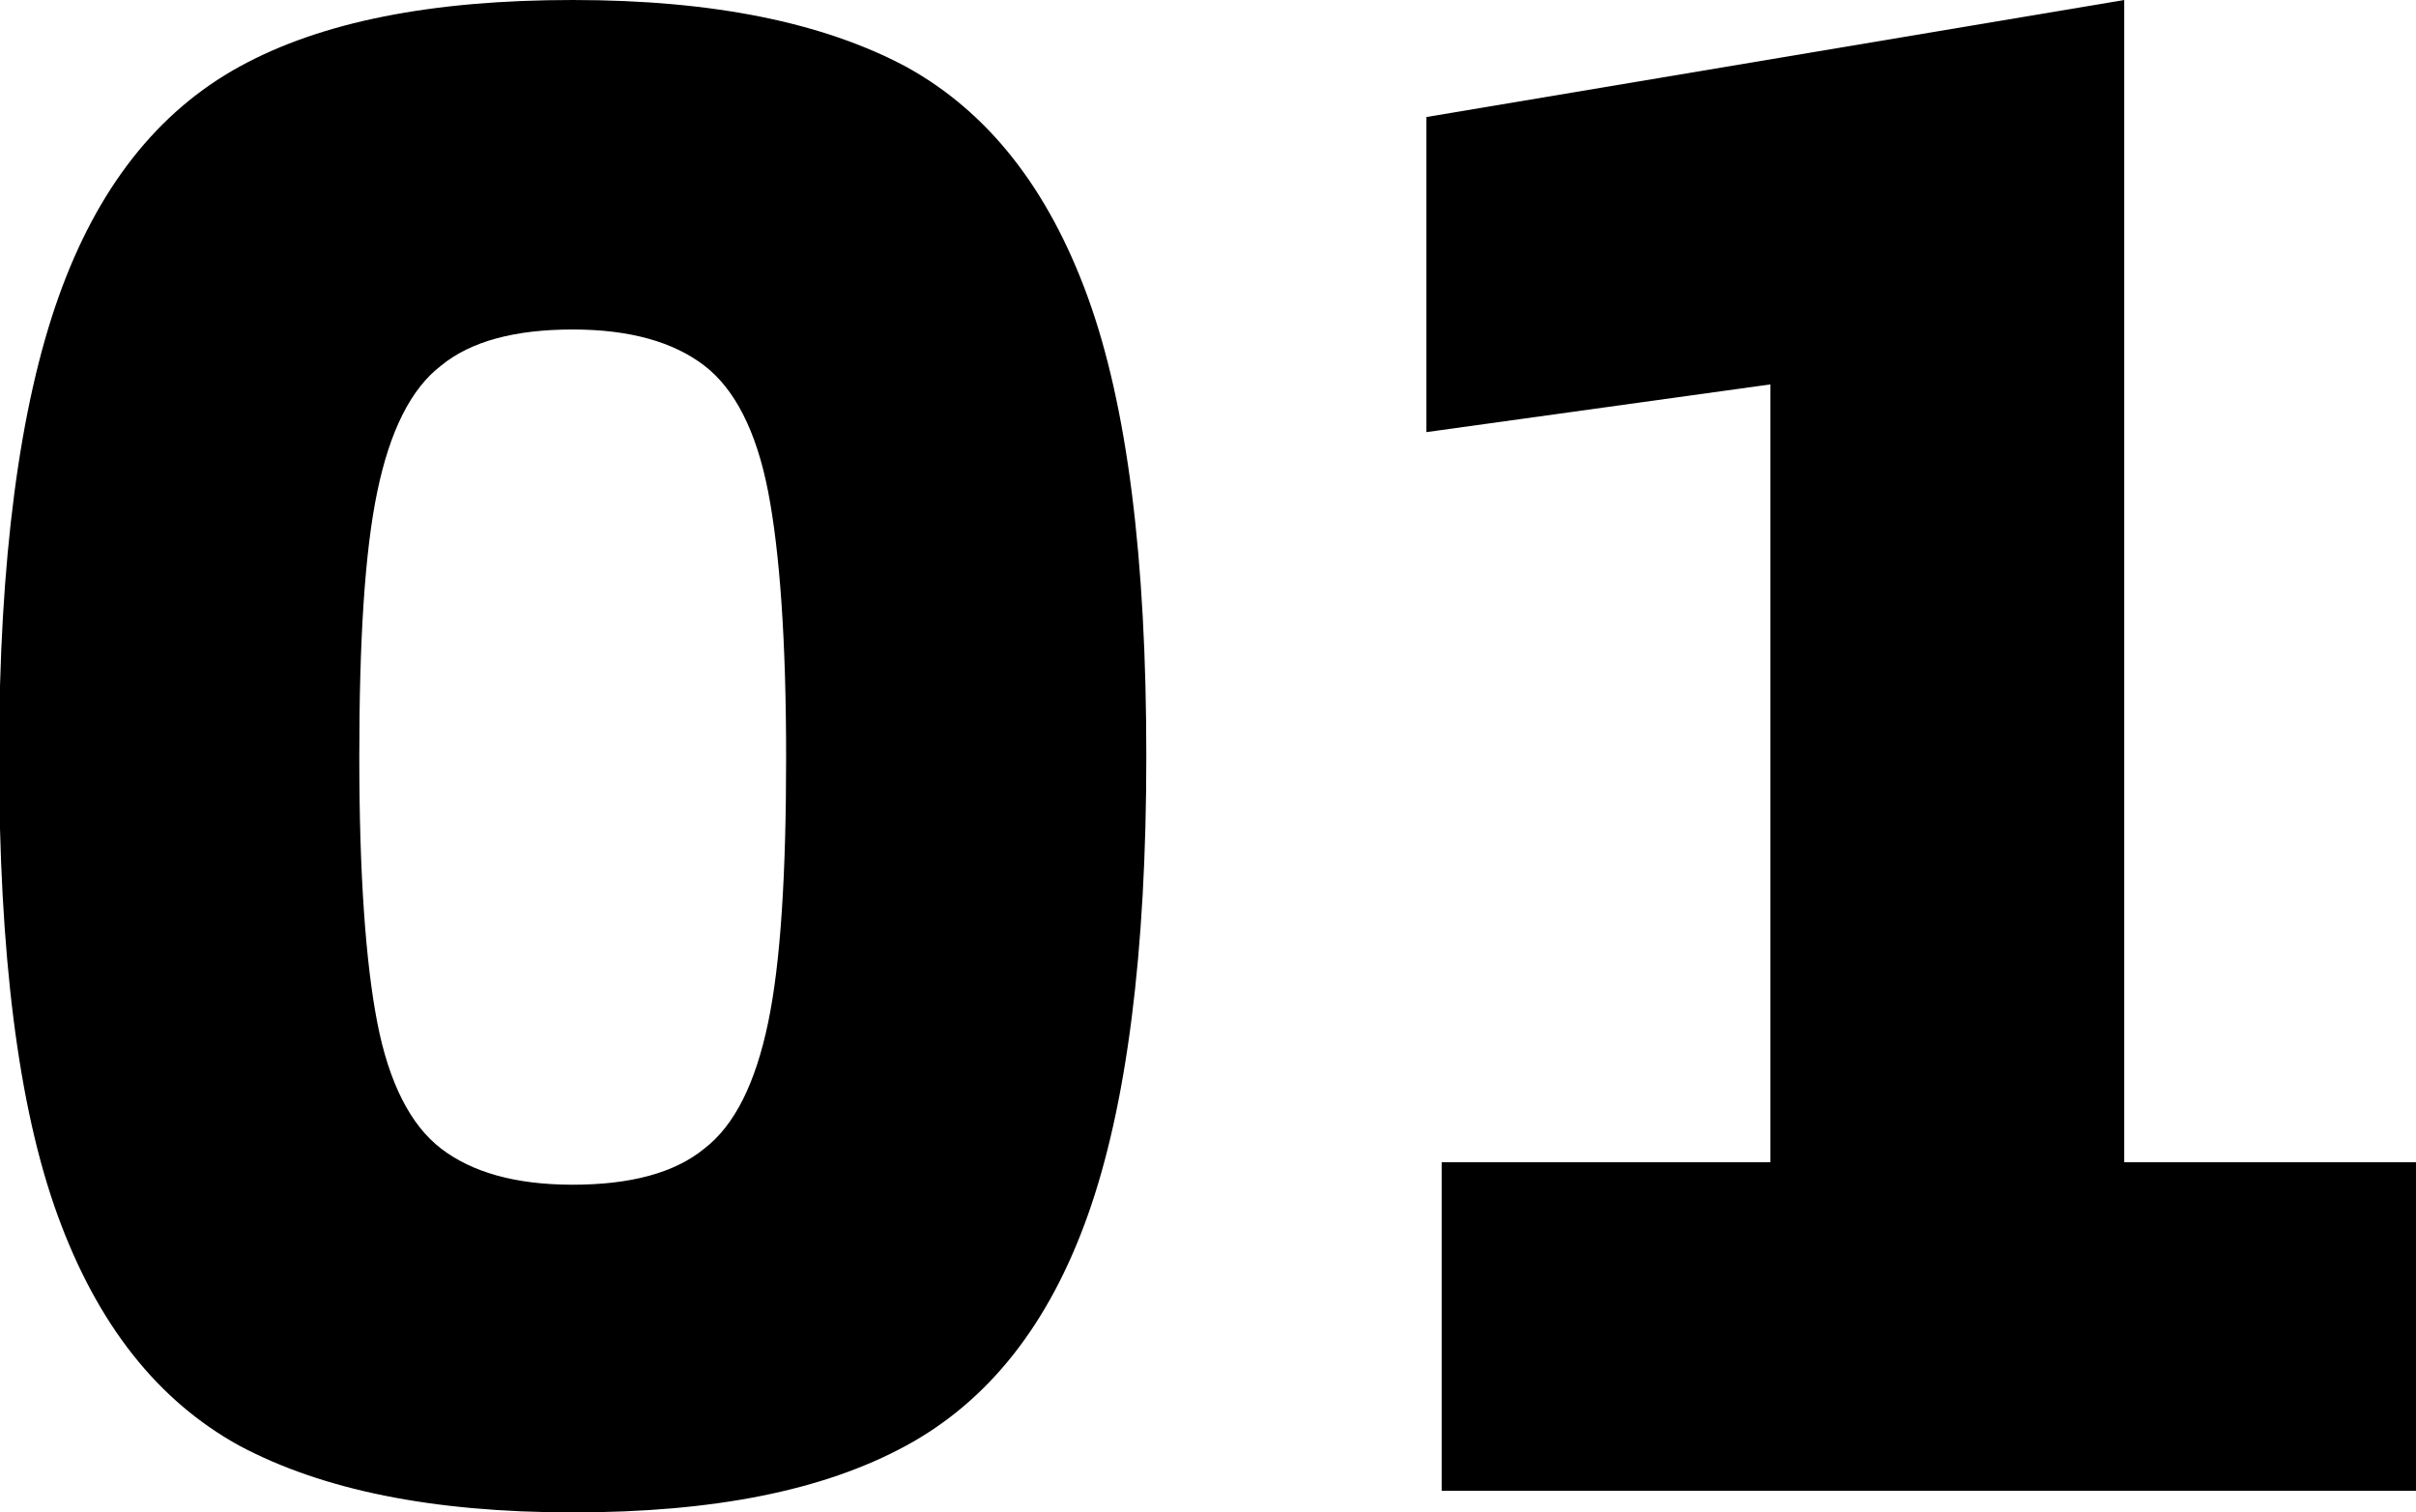 <?xml version="1.0" encoding="UTF-8"?><svg id="_イヤー_2" xmlns="http://www.w3.org/2000/svg" viewBox="0 0 26.83 16.8"><g id="mouse_on"><path d="M2.66,16.06c-.91-.5-1.58-1.35-2.02-2.56s-.65-2.91-.65-5.1S.22,4.51,.65,3.3,1.75,1.24,2.66,.74c.91-.5,2.14-.74,3.7-.74s2.78,.25,3.7,.74c.91,.5,1.58,1.35,2.02,2.56s.65,2.91,.65,5.1-.22,3.89-.65,5.1-1.1,2.06-2.02,2.56-2.14,.74-3.7,.74-2.78-.25-3.7-.74Zm5.16-3.3c.34-.26,.57-.73,.71-1.4s.2-1.66,.2-2.95-.07-2.28-.2-2.95-.37-1.14-.71-1.4c-.34-.26-.82-.4-1.46-.4s-1.13,.13-1.46,.4c-.34,.26-.57,.73-.71,1.4s-.2,1.66-.2,2.95,.07,2.28,.2,2.95,.37,1.14,.71,1.4c.34,.26,.82,.4,1.46,.4s1.13-.13,1.46-.4Z"/><path d="M26.83,12.91v3.65h-10.82v-3.65h3.65V4.27l-3.82,.53V1.3l7.75-1.3V12.91h3.24Z"/></g></svg>
